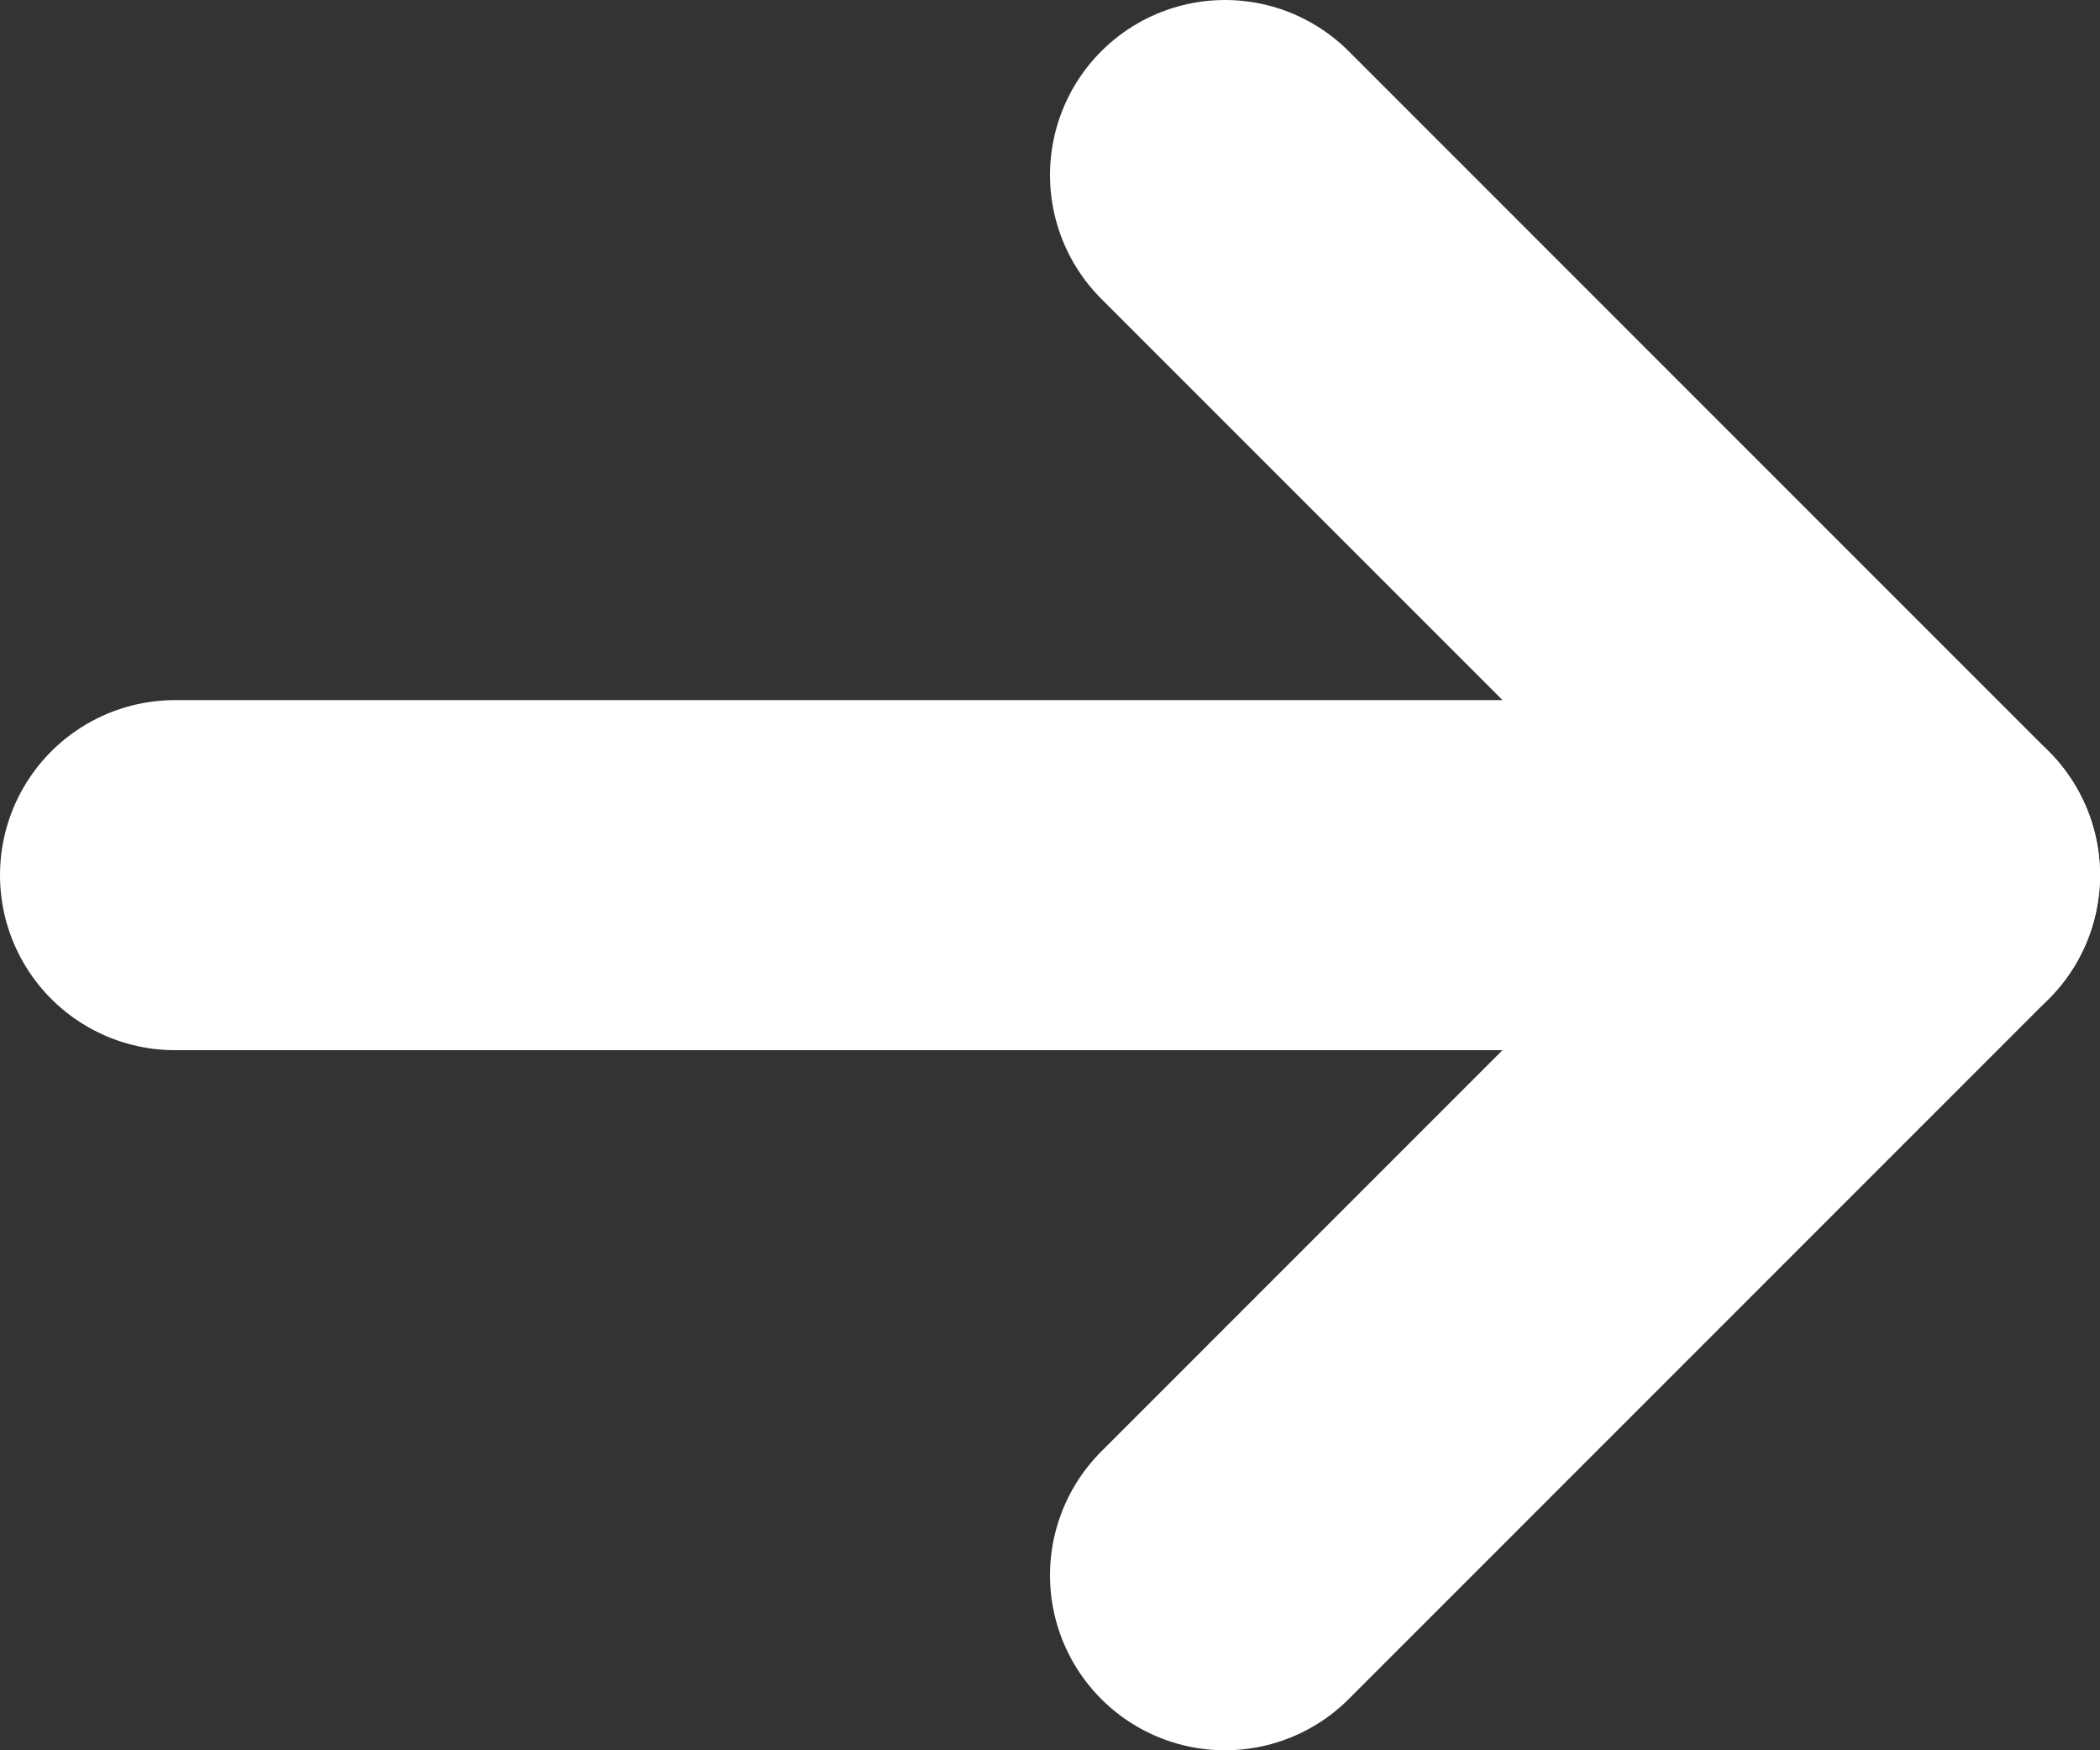 <svg width="12" height="10" viewBox="0 0 12 10" fill="none" xmlns="http://www.w3.org/2000/svg">
<rect x="0" y="0" width="12" height="10" fill="#333333" stroke="none"/>
<path d="M7 9L11 5L7 1" stroke="white" stroke-width="2" stroke-linecap="round" stroke-linejoin="round"/>
<path d="M1 5L11 5" stroke="white" stroke-width="2" stroke-linecap="round" stroke-linejoin="round"/>
</svg>
